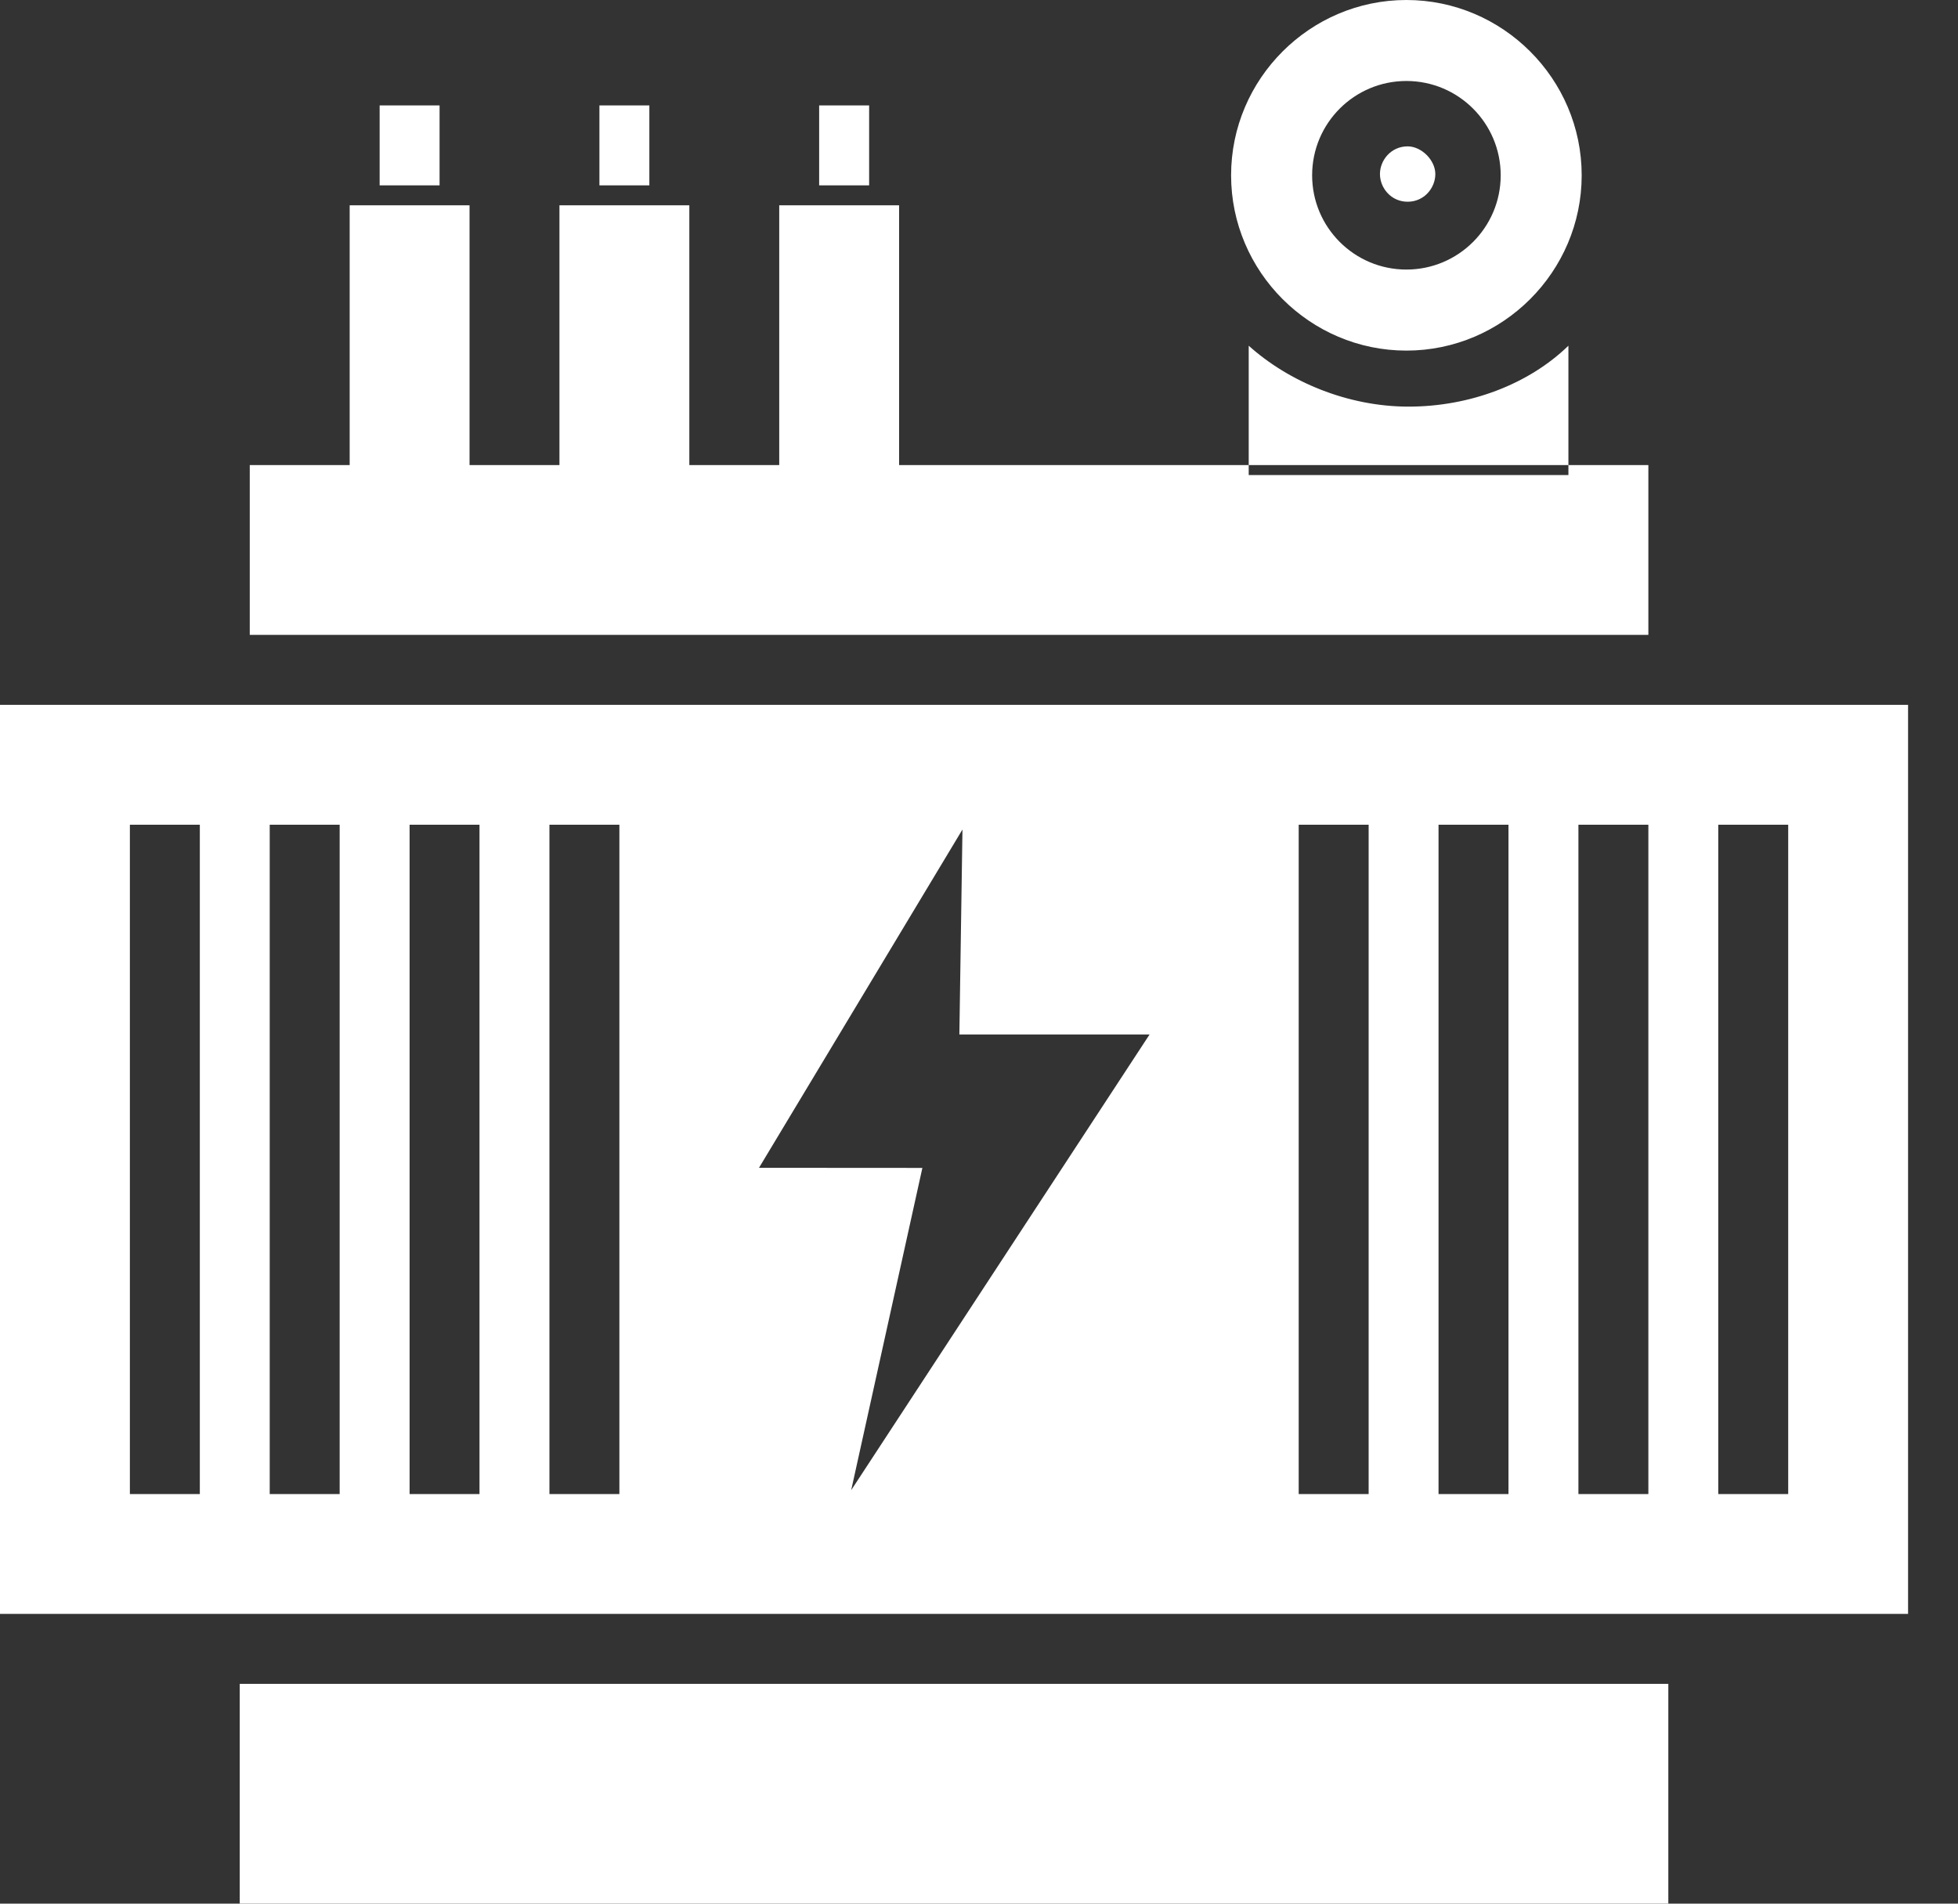 <?xml version="1.0" encoding="UTF-8"?>
<svg width="36px" height="35px" viewBox="0 0 36 35" version="1.1" xmlns="http://www.w3.org/2000/svg" xmlns:xlink="http://www.w3.org/1999/xlink">
    <rect x="0" y="0" width="36" height="35" fill="#333333" stroke="none"/>
    <title>储能</title>
    <g id="页面-1" stroke="none" stroke-width="1" fill="none" fill-rule="evenodd">
        <g id="武汉标迪电子-09-05" transform="translate(-33, -1792)" fill="#FFFFFF" fill-rule="nonzero">
            <g id="产品系列" transform="translate(0, 960)">
                <g id="储能" transform="translate(33, 832)">
                    <path d="M4.592,8.551 L30.307,8.551 L30.307,11.673 L4.592,11.673 L4.592,8.551 Z M28.837,6.356 C28.102,7.069 27.018,7.476 25.898,7.476 C24.778,7.476 23.694,7.018 22.959,6.356 L22.959,8.734 L28.837,8.734 L28.837,6.356 Z M25.858,0 C24.085,0 22.635,1.45 22.635,3.223 C22.635,4.995 24.085,6.446 25.858,6.446 C27.631,6.446 29.081,4.995 29.081,3.223 C29.081,1.45 27.631,0 25.858,0 L25.858,0 Z M25.858,4.956 C24.901,4.956 24.125,4.18 24.125,3.223 C24.125,2.265 24.901,1.489 25.858,1.489 C26.815,1.489 27.592,2.265 27.592,3.223 C27.592,4.18 26.815,4.956 25.858,4.956 L25.858,4.956 Z M4.408,30.959 L30.674,30.959 L30.674,35 L4.408,35 L4.408,30.959 Z M11.021,1.938 L11.939,1.938 L11.939,3.408 L11.021,3.408 L11.021,1.938 Z M14.327,3.775 L16.531,3.775 L16.531,8.734 L14.327,8.734 L14.327,3.775 Z M15.061,1.938 L15.98,1.938 L15.98,3.408 L15.061,3.408 L15.061,1.938 Z M25.881,2.691 C25.576,2.691 25.372,2.945 25.372,3.2 C25.372,3.455 25.576,3.709 25.881,3.709 C26.186,3.709 26.39,3.455 26.39,3.2 C26.39,2.945 26.136,2.691 25.881,2.691 Z M10.286,3.775 L12.674,3.775 L12.674,8.734 L10.286,8.734 L10.286,3.775 Z M6.429,3.775 L8.633,3.775 L8.633,8.734 L6.429,8.734 L6.429,3.775 Z M6.98,1.938 L8.082,1.938 L8.082,3.408 L6.98,3.408 L6.98,1.938 Z M0,12.959 L0,29.673 L35.082,29.673 L35.082,12.959 L0,12.959 Z M3.674,27.469 L2.388,27.469 L2.388,15.163 L3.674,15.163 L3.674,27.469 Z M6.245,27.469 L4.959,27.469 L4.959,15.163 L6.245,15.163 L6.245,27.469 Z M8.816,27.469 L7.531,27.469 L7.531,15.163 L8.816,15.163 L8.816,27.469 Z M11.388,27.469 L10.102,27.469 L10.102,15.163 L11.388,15.163 L11.388,27.469 L11.388,27.469 Z M15.65,27.398 L16.959,21.473 L13.955,21.471 L17.696,15.251 L17.639,19.02 L21.136,19.02 L15.65,27.398 L15.65,27.398 Z M25.164,27.469 L23.878,27.469 L23.878,15.163 L25.164,15.163 L25.164,27.469 Z M27.735,27.469 L26.449,27.469 L26.449,15.163 L27.735,15.163 L27.735,27.469 Z M30.307,27.469 L29.021,27.469 L29.021,15.163 L30.307,15.163 L30.307,27.469 Z M32.878,27.469 L31.592,27.469 L31.592,15.163 L32.878,15.163 L32.878,27.469 Z" id="形状"></path>
                </g>
            </g>
        </g>
    </g>
</svg>